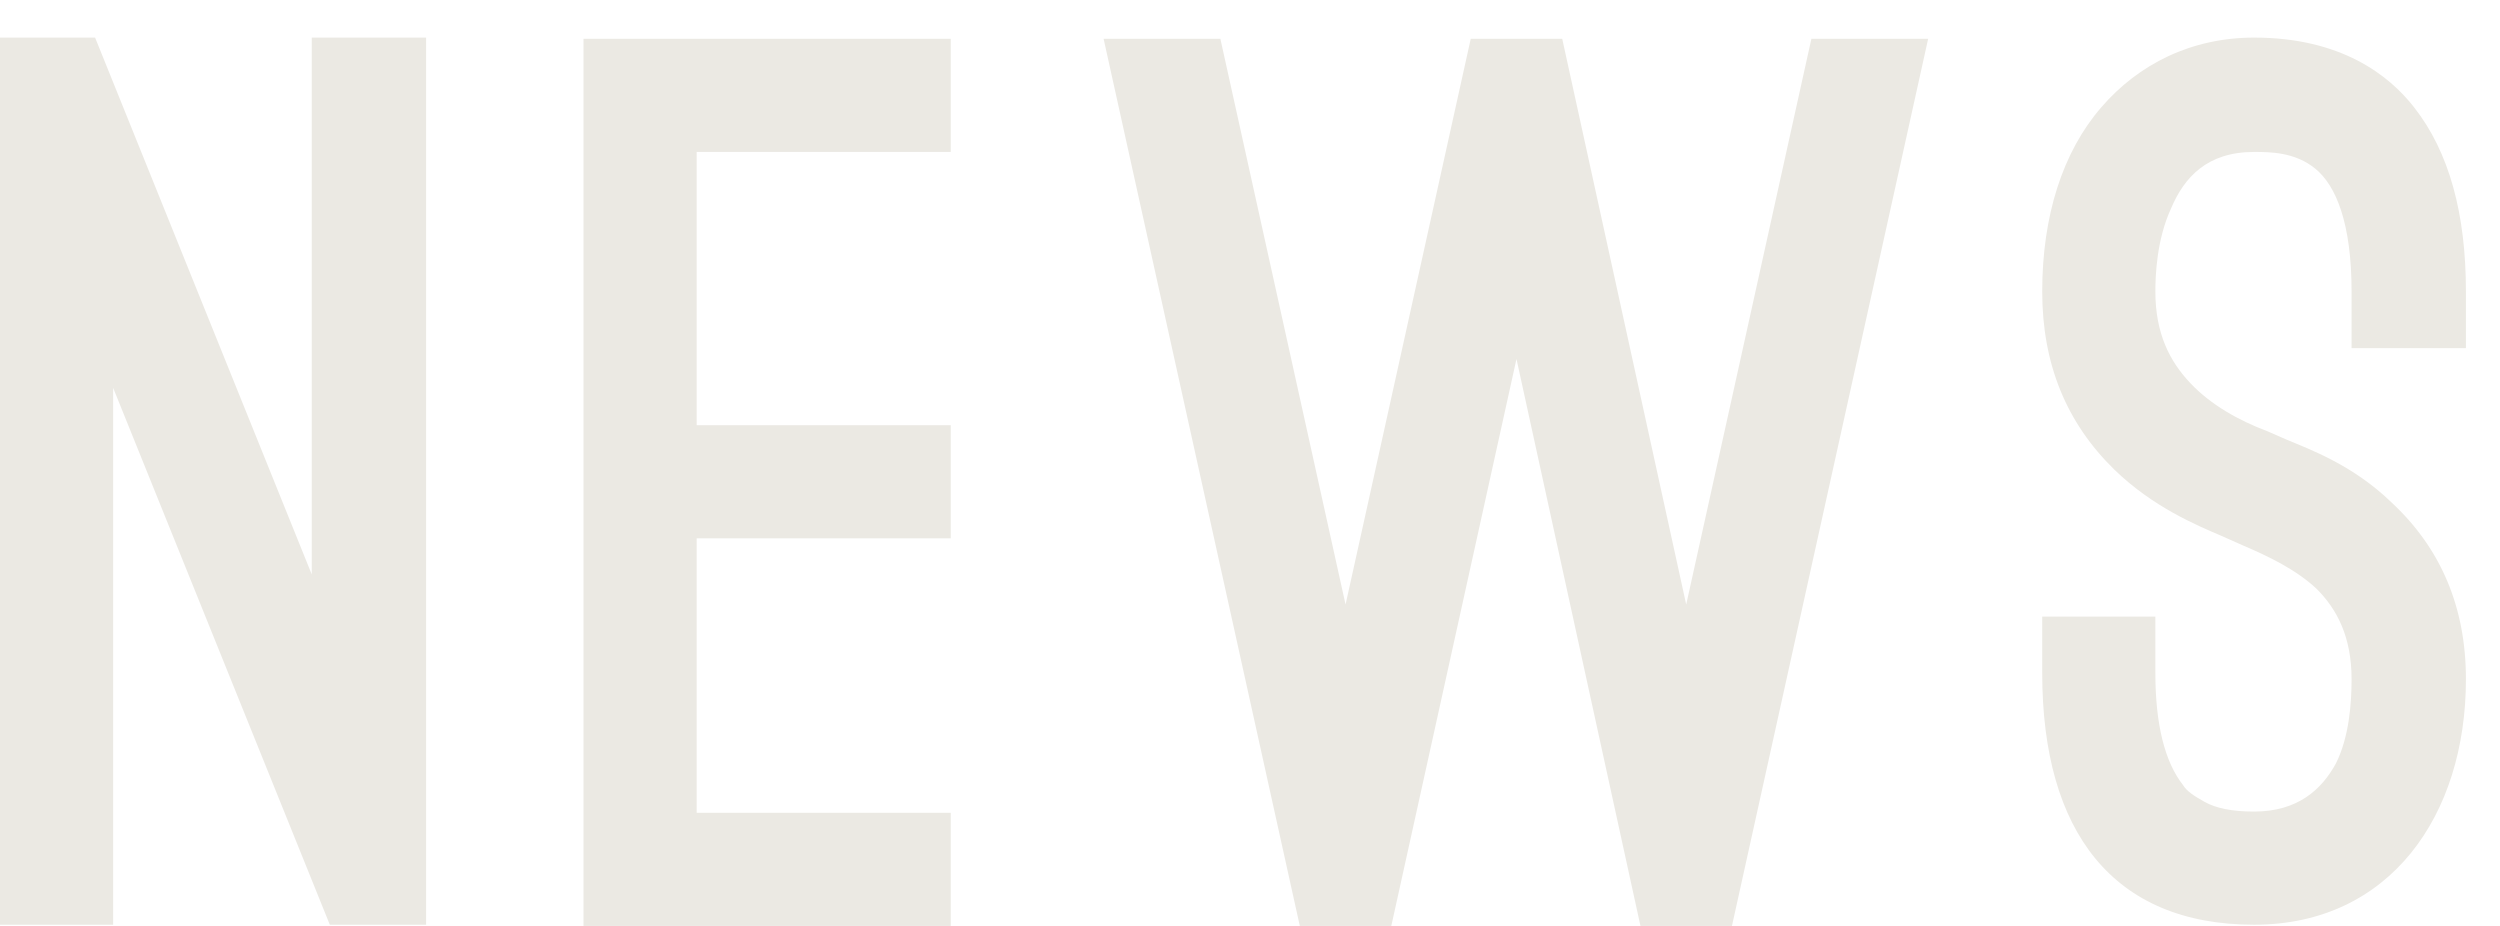 <svg width="27" height="10" viewBox="0 0 27 10" fill="none" xmlns="http://www.w3.org/2000/svg">
<path d="M3.562 9.987L1.222 4.189V9.987H0V0.406H1.027L3.367 6.204V0.406H4.602V9.987H3.562ZM10.268 0.419V1.641H7.524V4.592H10.268V5.814H7.524V8.778H10.268V10H6.302V0.419H10.268ZM18.211 6.529L19.563 0.419H20.824L18.705 10H17.717L16.378 3.877L15.026 10H14.038L11.919 0.419H13.18L14.532 6.529L15.884 0.419H16.872L18.211 6.529ZM22.056 6.659H23.278V7.27C23.278 7.829 23.382 8.232 23.577 8.479C23.616 8.544 23.694 8.596 23.811 8.661C23.928 8.726 24.097 8.765 24.344 8.765C24.812 8.765 25.072 8.531 25.228 8.245C25.371 7.959 25.397 7.595 25.397 7.335C25.397 6.88 25.241 6.581 25.02 6.36C24.799 6.152 24.5 6.009 24.227 5.892L23.993 5.788C23.72 5.671 23.252 5.476 22.836 5.073C22.316 4.566 22.056 3.929 22.056 3.149C22.056 2.33 22.277 1.641 22.693 1.16C23.096 0.692 23.668 0.406 24.344 0.406C25.28 0.406 25.8 0.809 26.073 1.16C26.45 1.641 26.632 2.304 26.632 3.149V3.76H25.397V3.149C25.397 2.408 25.228 2.005 25.007 1.823C24.786 1.641 24.513 1.641 24.344 1.641C23.837 1.641 23.59 1.914 23.447 2.252C23.291 2.59 23.278 2.98 23.278 3.149C23.278 3.604 23.434 3.903 23.655 4.137C23.876 4.371 24.175 4.54 24.487 4.657L24.695 4.748C24.942 4.852 25.41 5.021 25.826 5.424C26.359 5.918 26.632 6.555 26.632 7.335C26.632 8.804 25.813 9.987 24.344 9.987C22.823 9.987 22.056 8.986 22.056 7.27V6.659Z" fill="#EBE9E3"/>
</svg>
